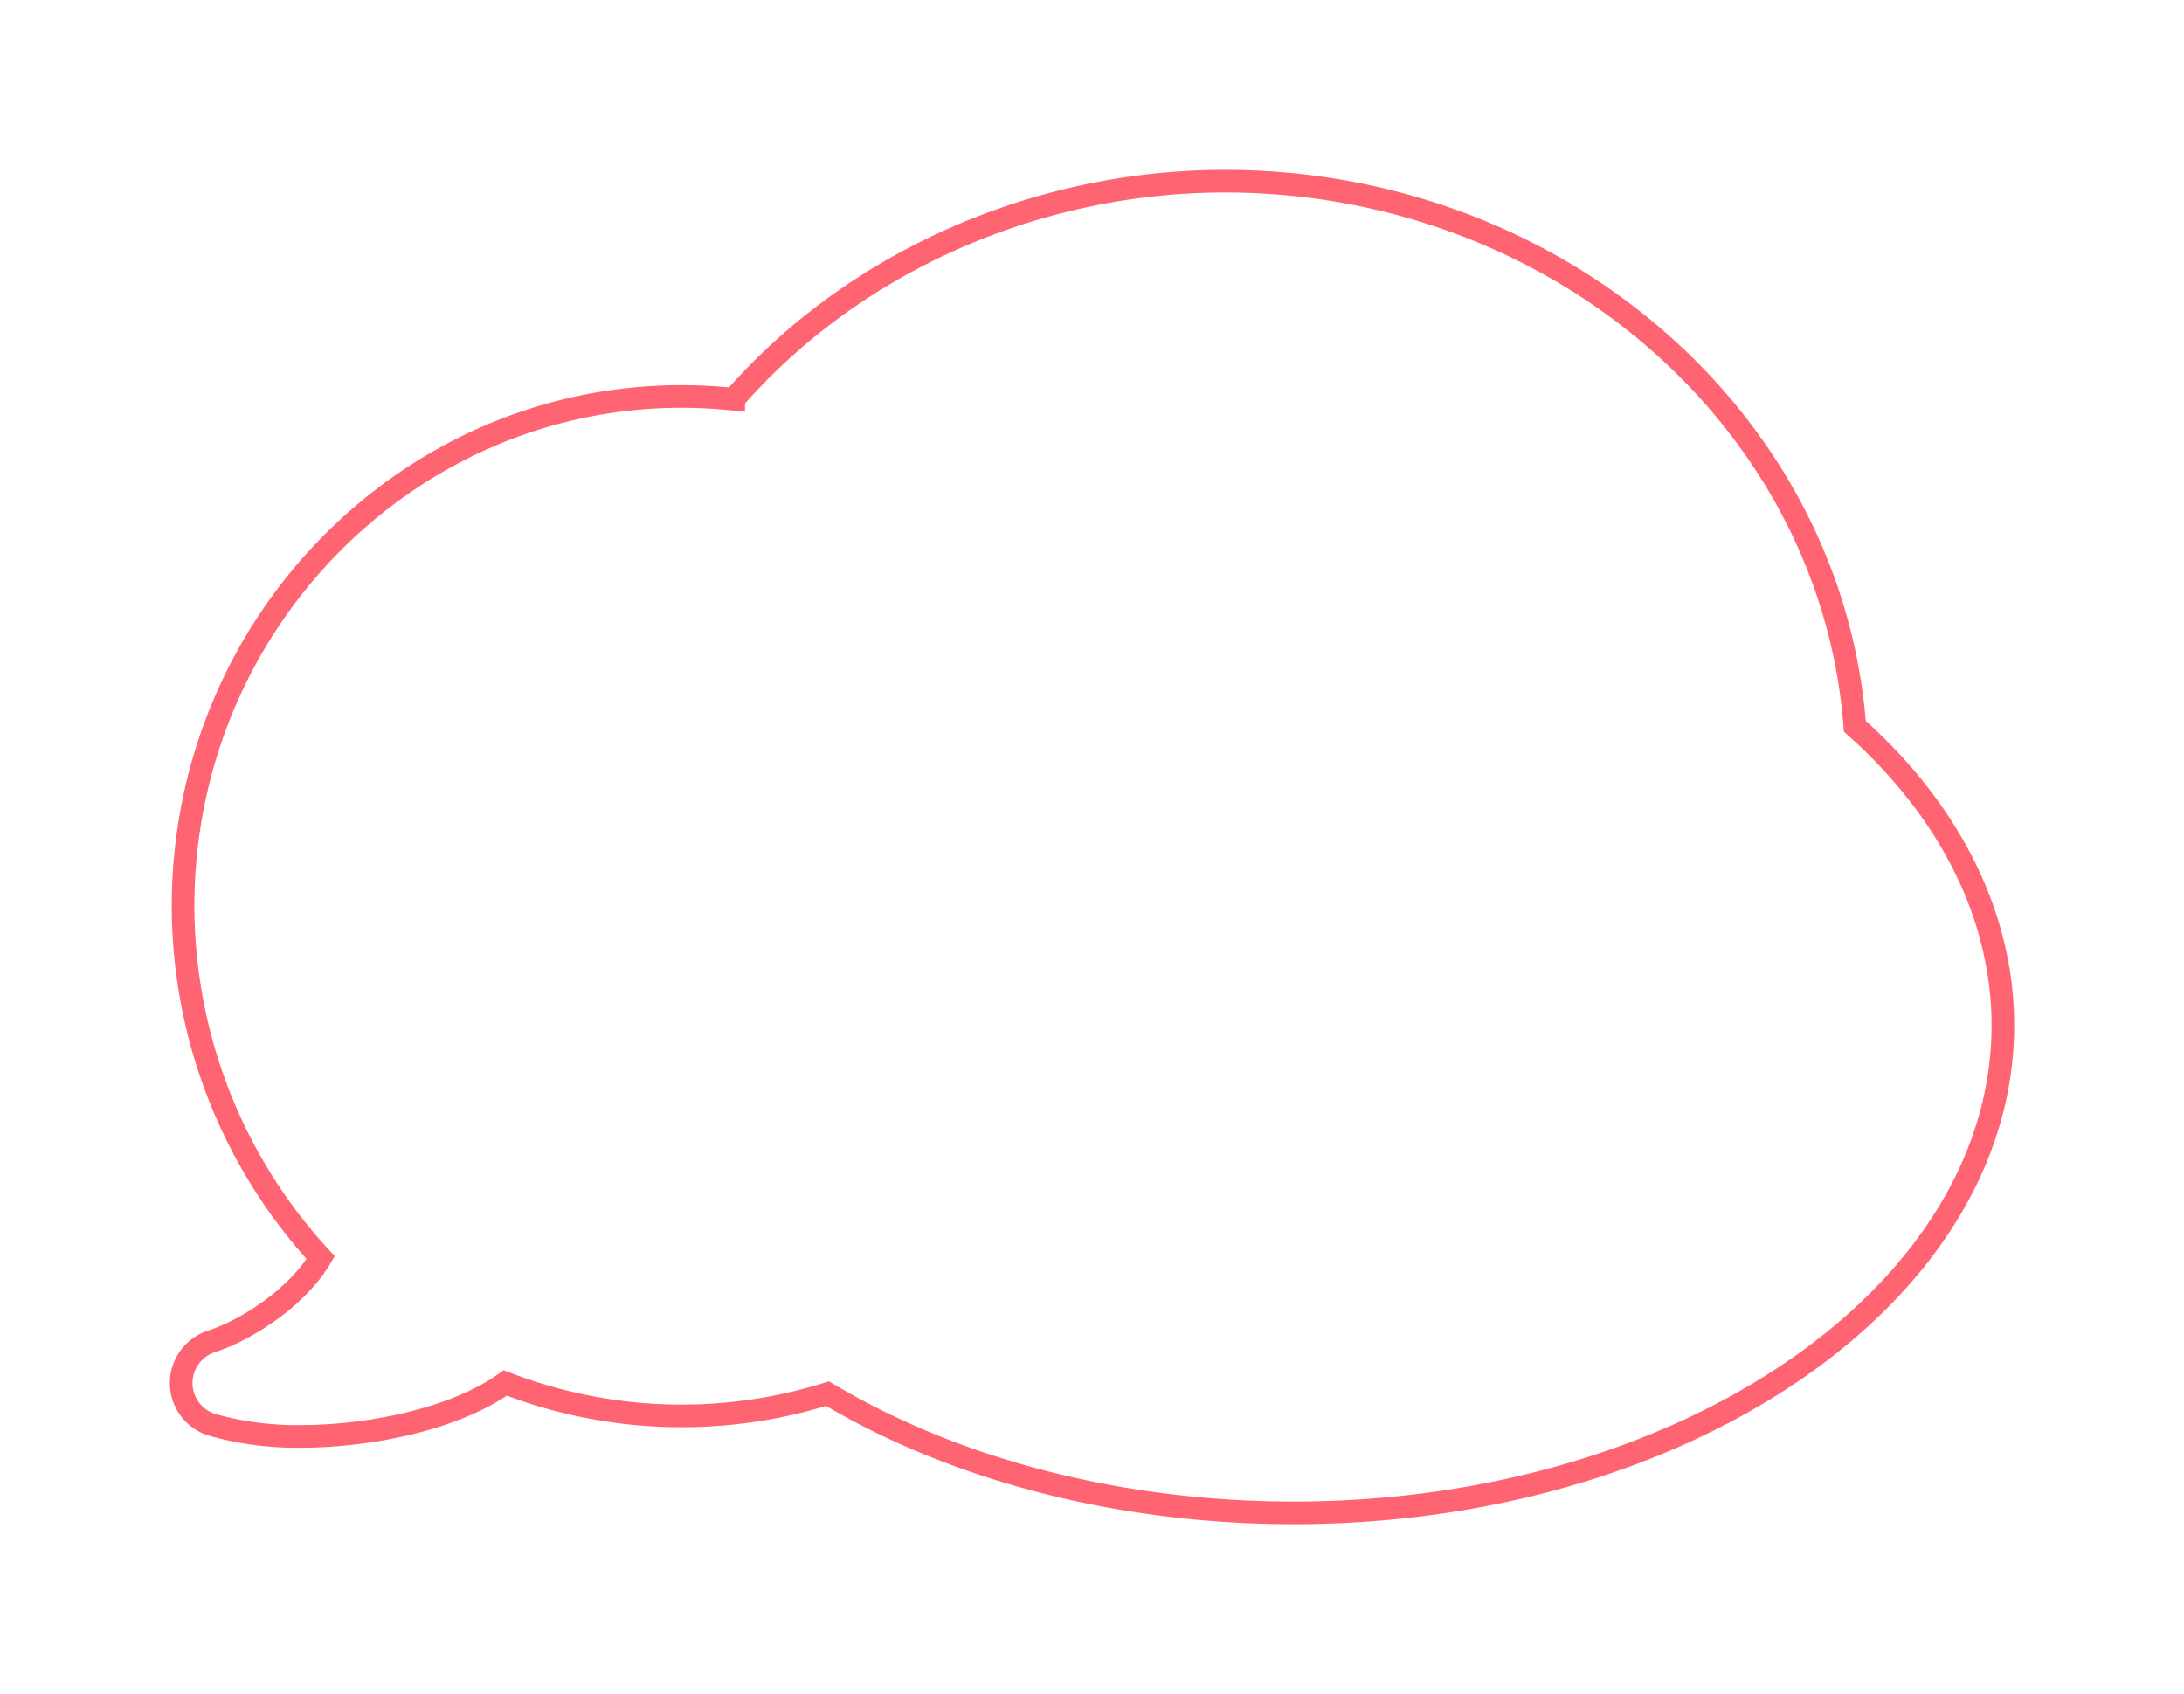 <svg xmlns="http://www.w3.org/2000/svg" width="192.888" height="149.603"><defs><filter id="a" x="0" y="0" width="192.888" height="149.603" filterUnits="userSpaceOnUse"><feOffset dy="3"/><feGaussianBlur stdDeviation="5" result="blur"/><feFlood flood-opacity=".322"/><feComposite operator="in" in2="blur"/><feComposite in="SourceGraphic"/></filter></defs><g data-name="グループ 3971"><g filter="url(#a)" data-name="グループ 1"><path data-name="パス 1" d="M114.239 130.605c34.547 0 62.652-19.315 62.652-43.057 0-9.565-4.636-18.915-13.075-26.409-2.062-27.059-26.335-48.137-55.639-48.137-16.715 0-32.849 7.18-43.381 19.257a43.539 43.539 0 00-4.593-.244c-24.281 0-44.035 20.194-44.035 45.016a45.881 45.881 0 0012.155 31.037c-1.933 3.3-6.224 6.271-9.667 7.406a3.86 3.86 0 00.089 7.361 27.584 27.584 0 007.829 1.019c5.884 0 13.51-1.467 18.048-4.721a43.164 43.164 0 0028.464.944c11.387 6.794 25.958 10.528 41.153 10.528z" fill="#fff" stroke="#ff6473" stroke-width="2"/></g></g></svg>